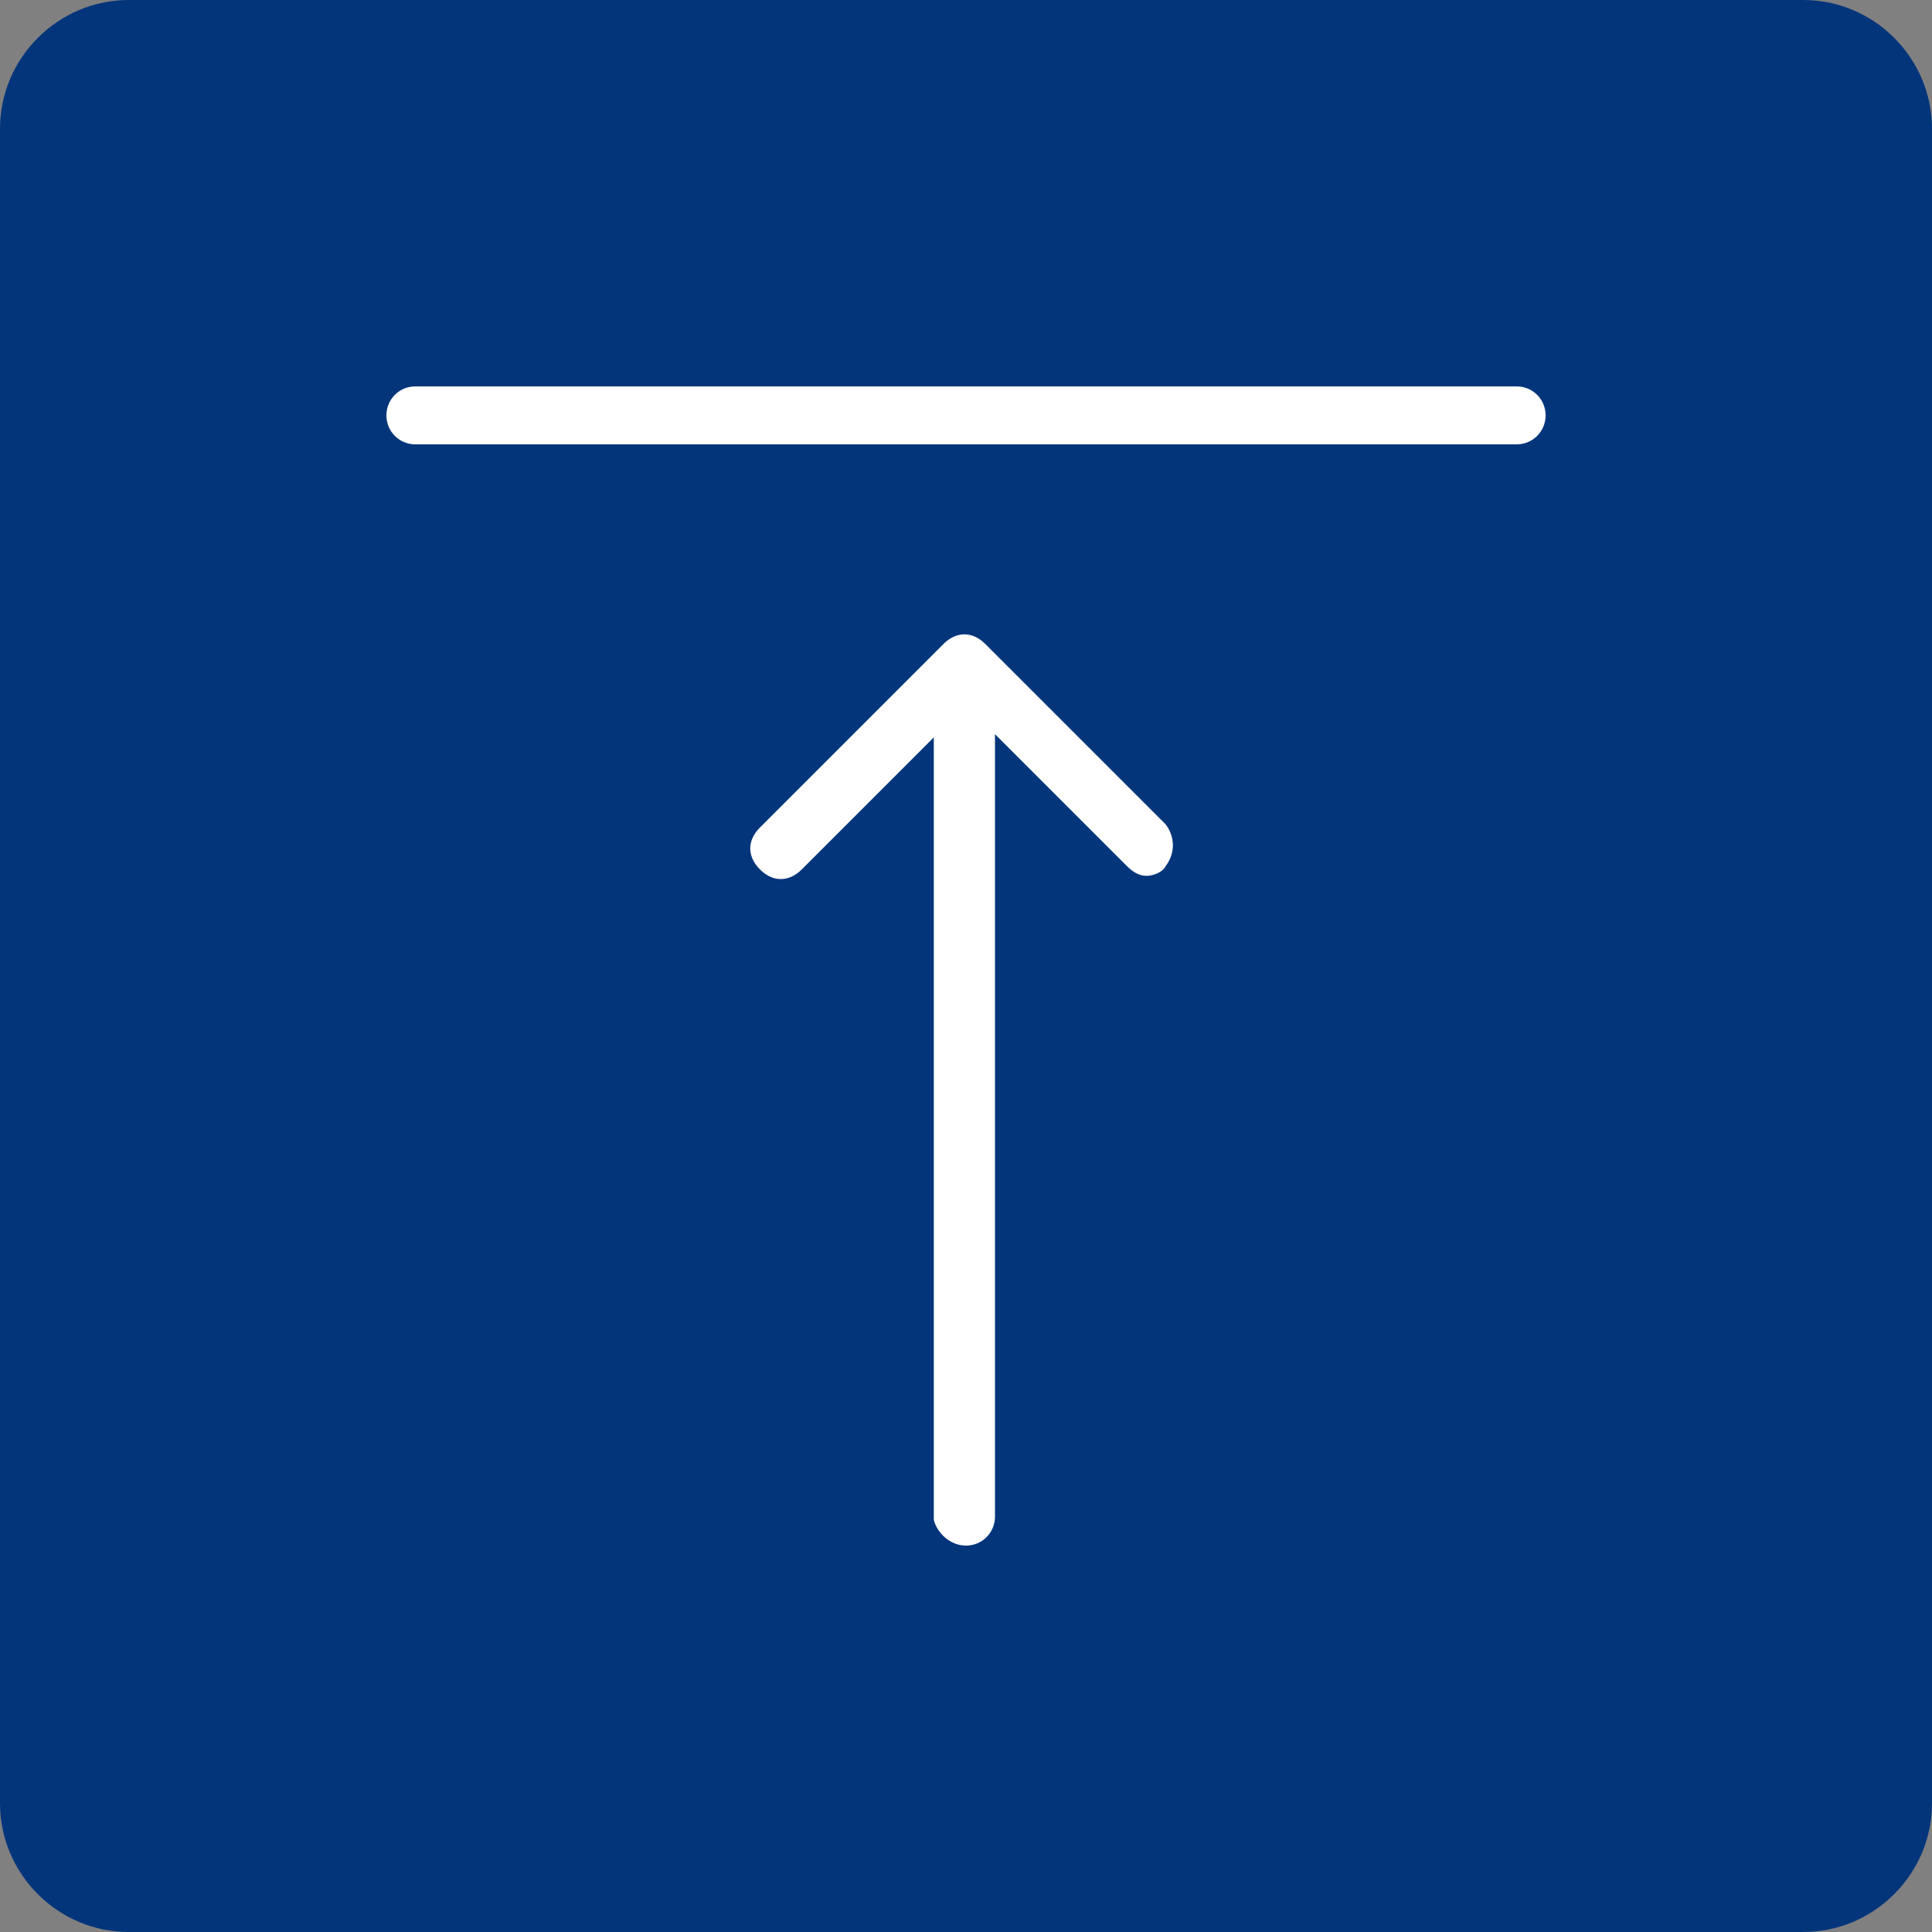 <?xml version="1.0" encoding="utf-8"?>
<!-- Generator: Adobe Illustrator 21.0.2, SVG Export Plug-In . SVG Version: 6.00 Build 0)  -->
<svg version="1.1" id="レイヤー_1" xmlns="http://www.w3.org/2000/svg" xmlns:xlink="http://www.w3.org/1999/xlink" x="0px"
	 y="0px" viewBox="0 0 60 60" style="enable-background:new 0 0 60 60;" xml:space="preserve">
<rect x="0" y="0" width="60" height="60" fill="#808080" stroke="none"/>
<style type="text/css">
	.st0{fill:#03357B;}
	.st1{fill:#FFFFFF;}
</style>
<g>
	<path class="st0" d="M56,60H4c-2.2,0-4-1.8-4-4V4c0-2.2,1.8-4,4-4h52c2.2,0,4,1.8,4,4v52C60,58.2,58.2,60,56,60z"/>
</g>
<g>
	<g>
		<path class="st1" d="M30,48c0.5,0,0.9-0.4,0.9-0.9V22.8l4.1,4.1c0.2,0.2,0.4,0.3,0.6,0.3s0.5-0.1,0.6-0.3c0.3-0.4,0.3-0.9,0-1.3
			L30.6,20c-0.4-0.4-0.9-0.4-1.3,0l-5.7,5.7c-0.4,0.4-0.4,0.9,0,1.3s0.9,0.4,1.3,0l4.1-4.1v24.3C29.1,47.6,29.5,48,30,48z"/>
		<path class="st1" d="M48,12.9c0-0.5-0.4-0.9-0.9-0.9H12.9c-0.5,0-0.9,0.4-0.9,0.9s0.4,0.9,0.9,0.9h34.2C47.6,13.8,48,13.4,48,12.9
			z"/>
	</g>
</g>
</svg>

